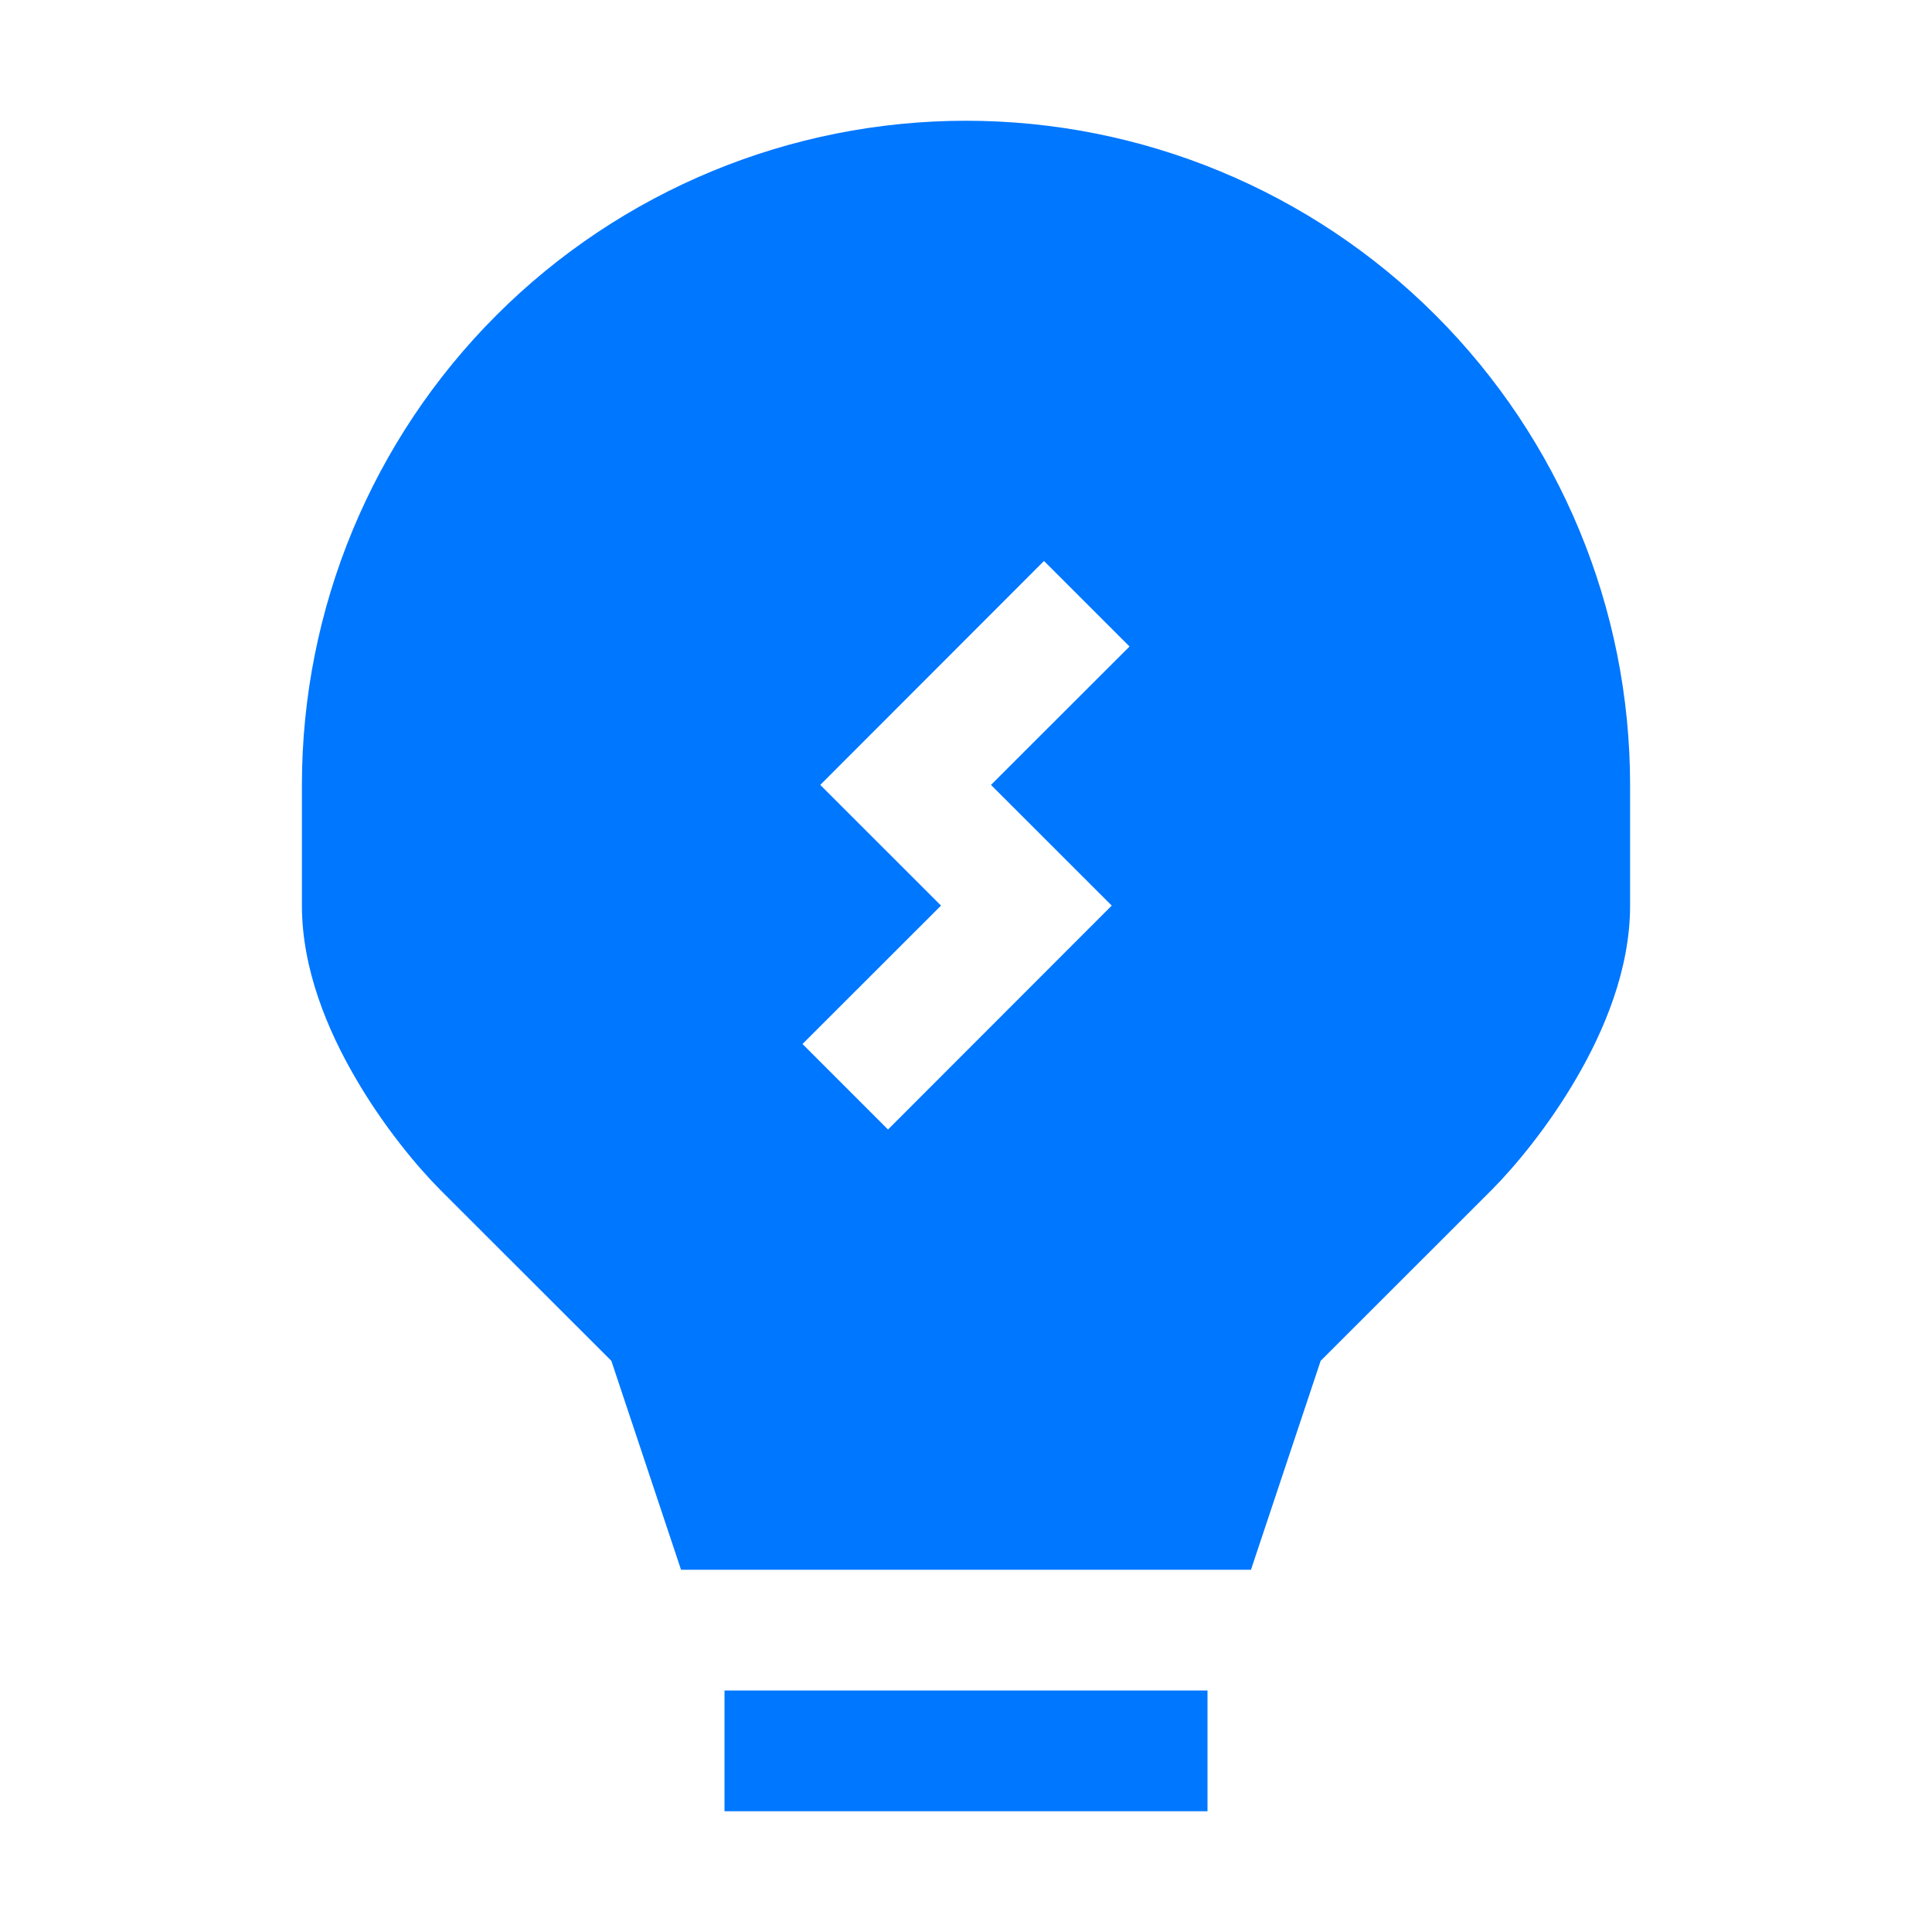 <svg xmlns="http://www.w3.org/2000/svg" fill="none" viewBox="0 0 30 30" height="30" width="30">
<path fill="#0077FF" d="M15 1.875C12.265 1.875 9.642 2.961 7.708 4.895C5.774 6.829 4.688 9.452 4.688 12.188V14.062C4.688 15.053 5.091 16.003 5.518 16.736C5.951 17.484 6.473 18.111 6.836 18.476L9.493 21.131L10.575 24.375H19.425L20.507 21.131L23.164 18.476C23.527 18.111 24.049 17.483 24.482 16.736C24.909 16.003 25.312 15.053 25.312 14.062V12.188C25.312 9.452 24.226 6.829 22.292 4.895C20.358 2.961 17.735 1.875 15 1.875ZM17.539 10.039L16.211 8.711L12.737 12.188L14.612 14.062L12.461 16.211L13.789 17.539L17.263 14.062L15.388 12.188L17.539 10.039Z" clip-rule="evenodd" fill-rule="evenodd"></path>
<path fill="#0077FF" d="M18.75 28.125V26.25H11.25V28.125H18.75Z"></path>
</svg>
